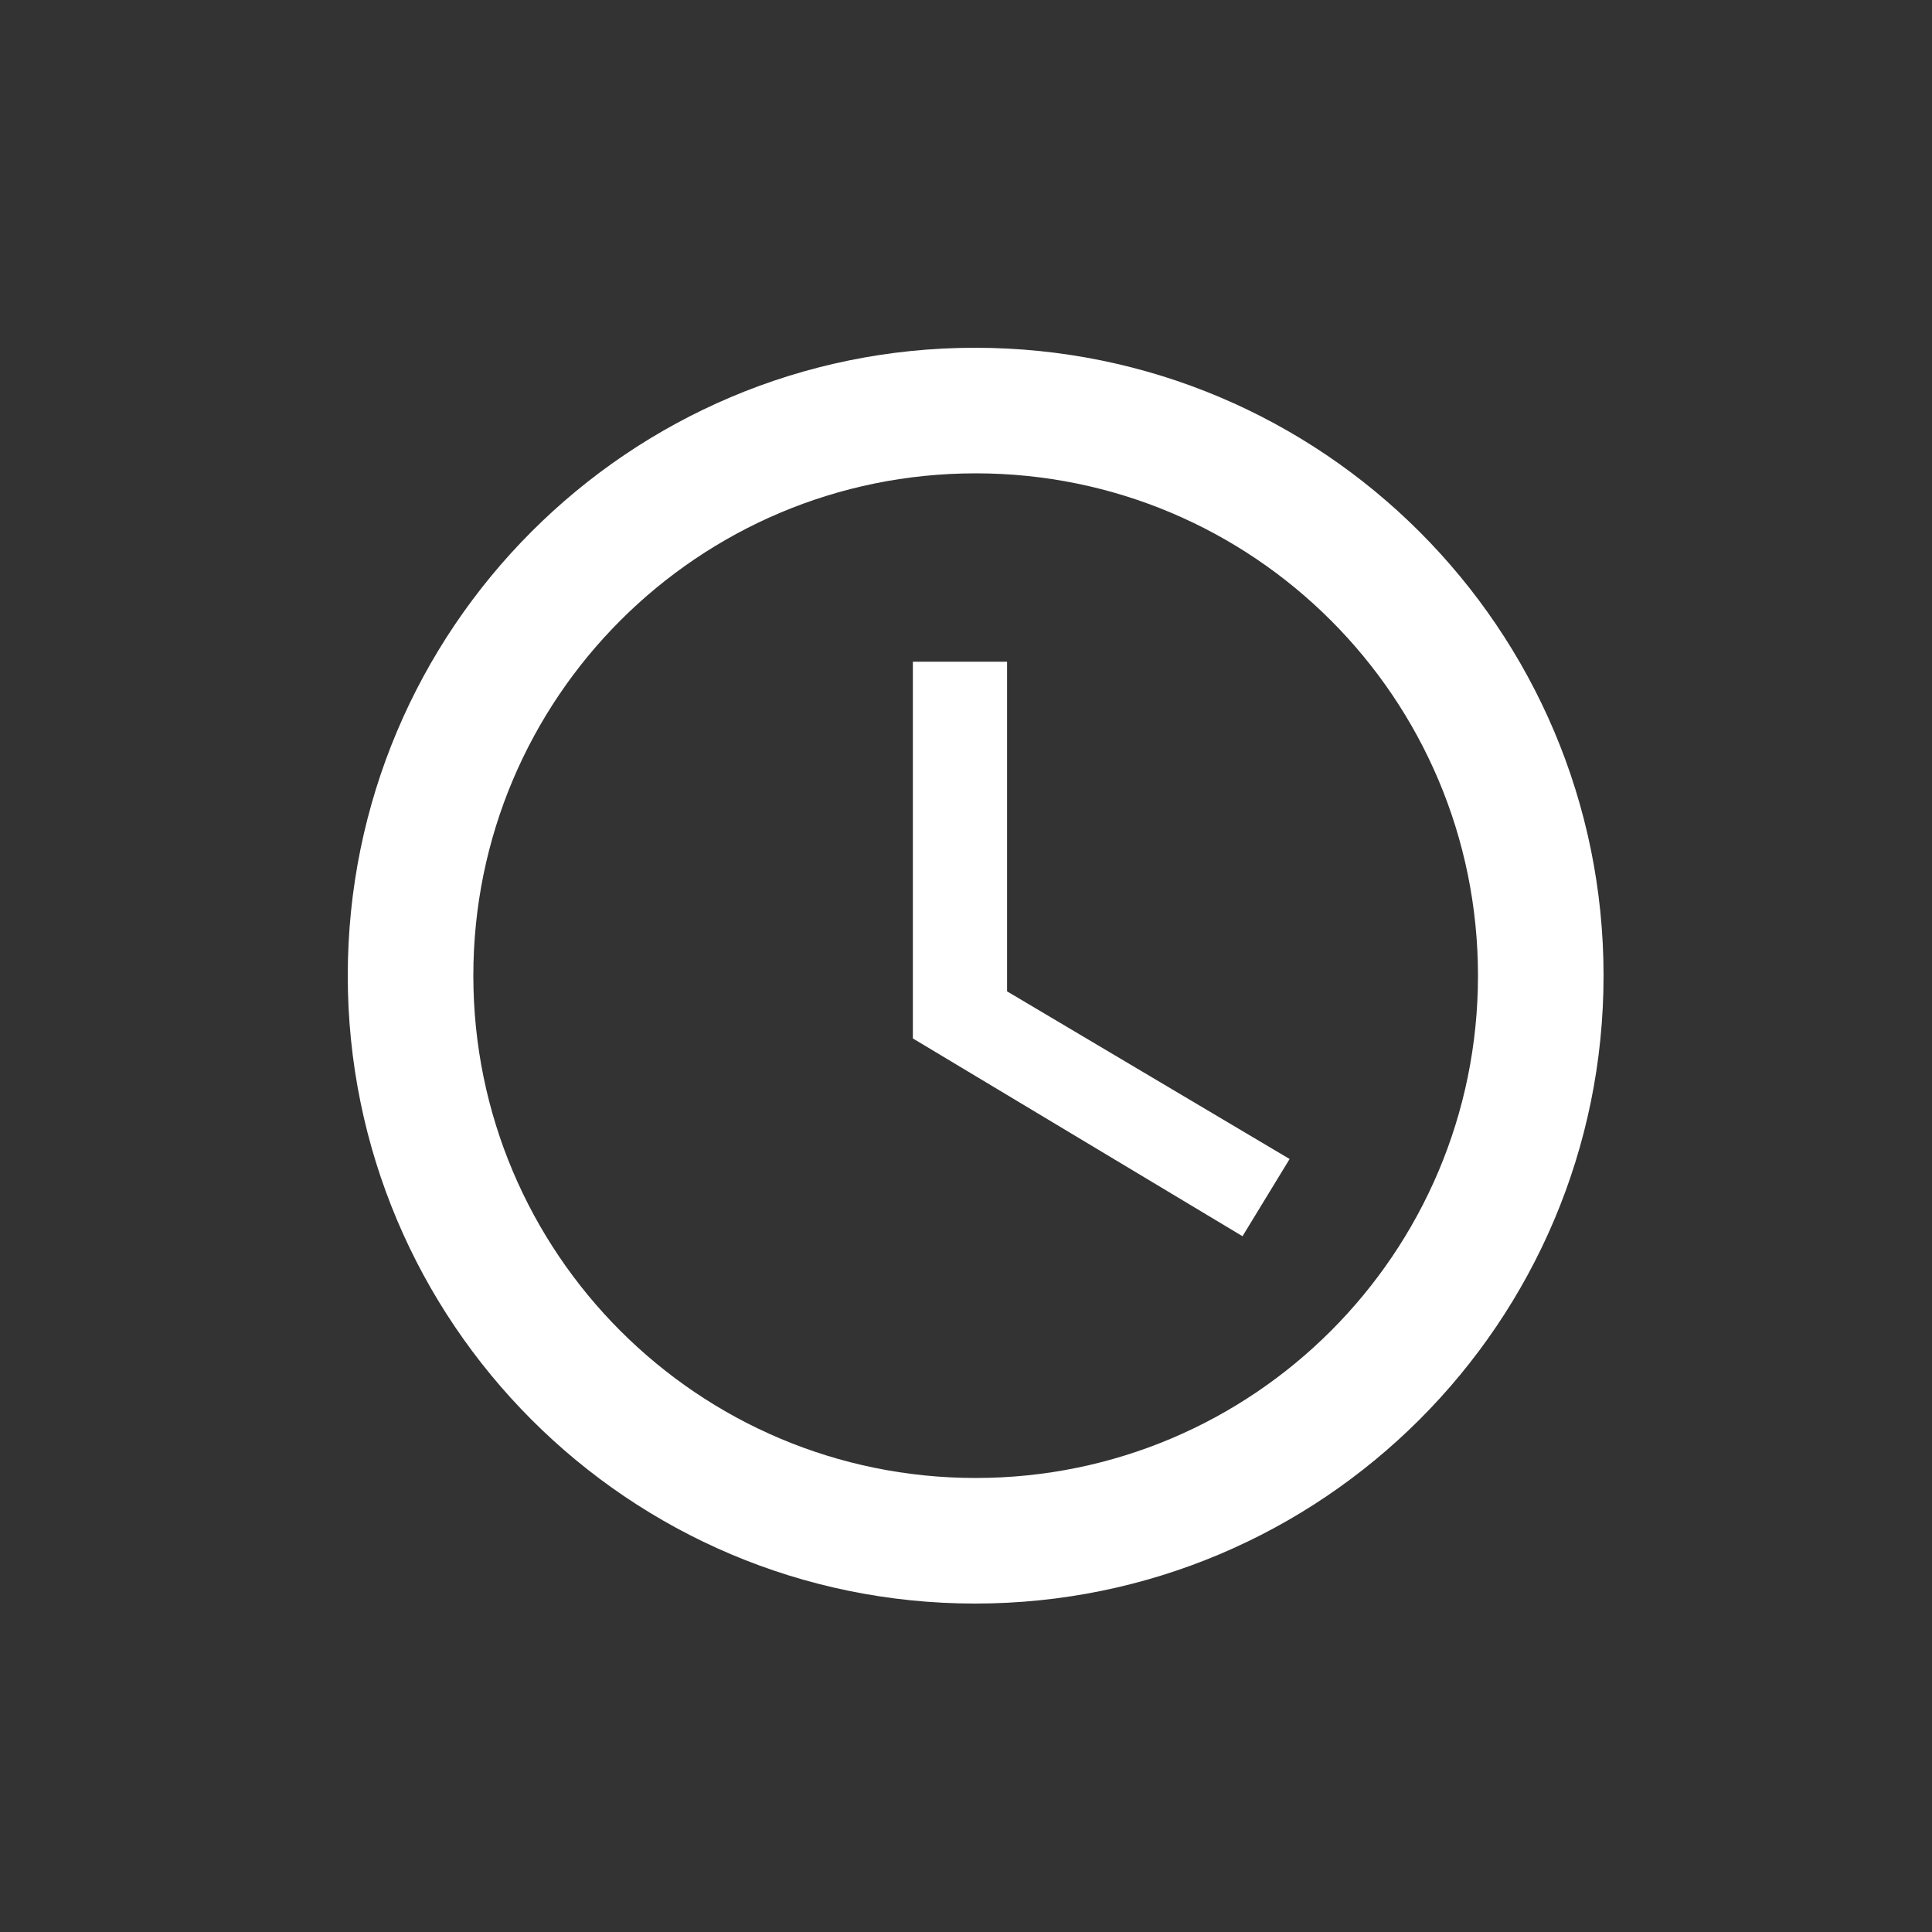 <svg width="100" height="100" viewBox="0 0 100 100" fill="none" xmlns="http://www.w3.org/2000/svg">
<rect x="0" y="0" width="100" height="100" fill="#333333" stroke="none"/>
<path d="M50.468 18C32.528 18 18 32.56 18 50.5C18 68.44 32.528 83 50.468 83C68.44 83 83 68.44 83 50.5C83 32.56 68.44 18 50.468 18ZM50.5 76.5C36.135 76.5 24.5 64.865 24.5 50.5C24.5 36.135 36.135 24.5 50.5 24.5C64.865 24.5 76.5 36.135 76.5 50.5C76.5 64.865 64.865 76.5 50.5 76.5ZM52.125 34.25H47.25V53.75L64.312 63.987L66.75 59.99L52.125 51.312V34.25Z" fill="white"/>
</svg>
